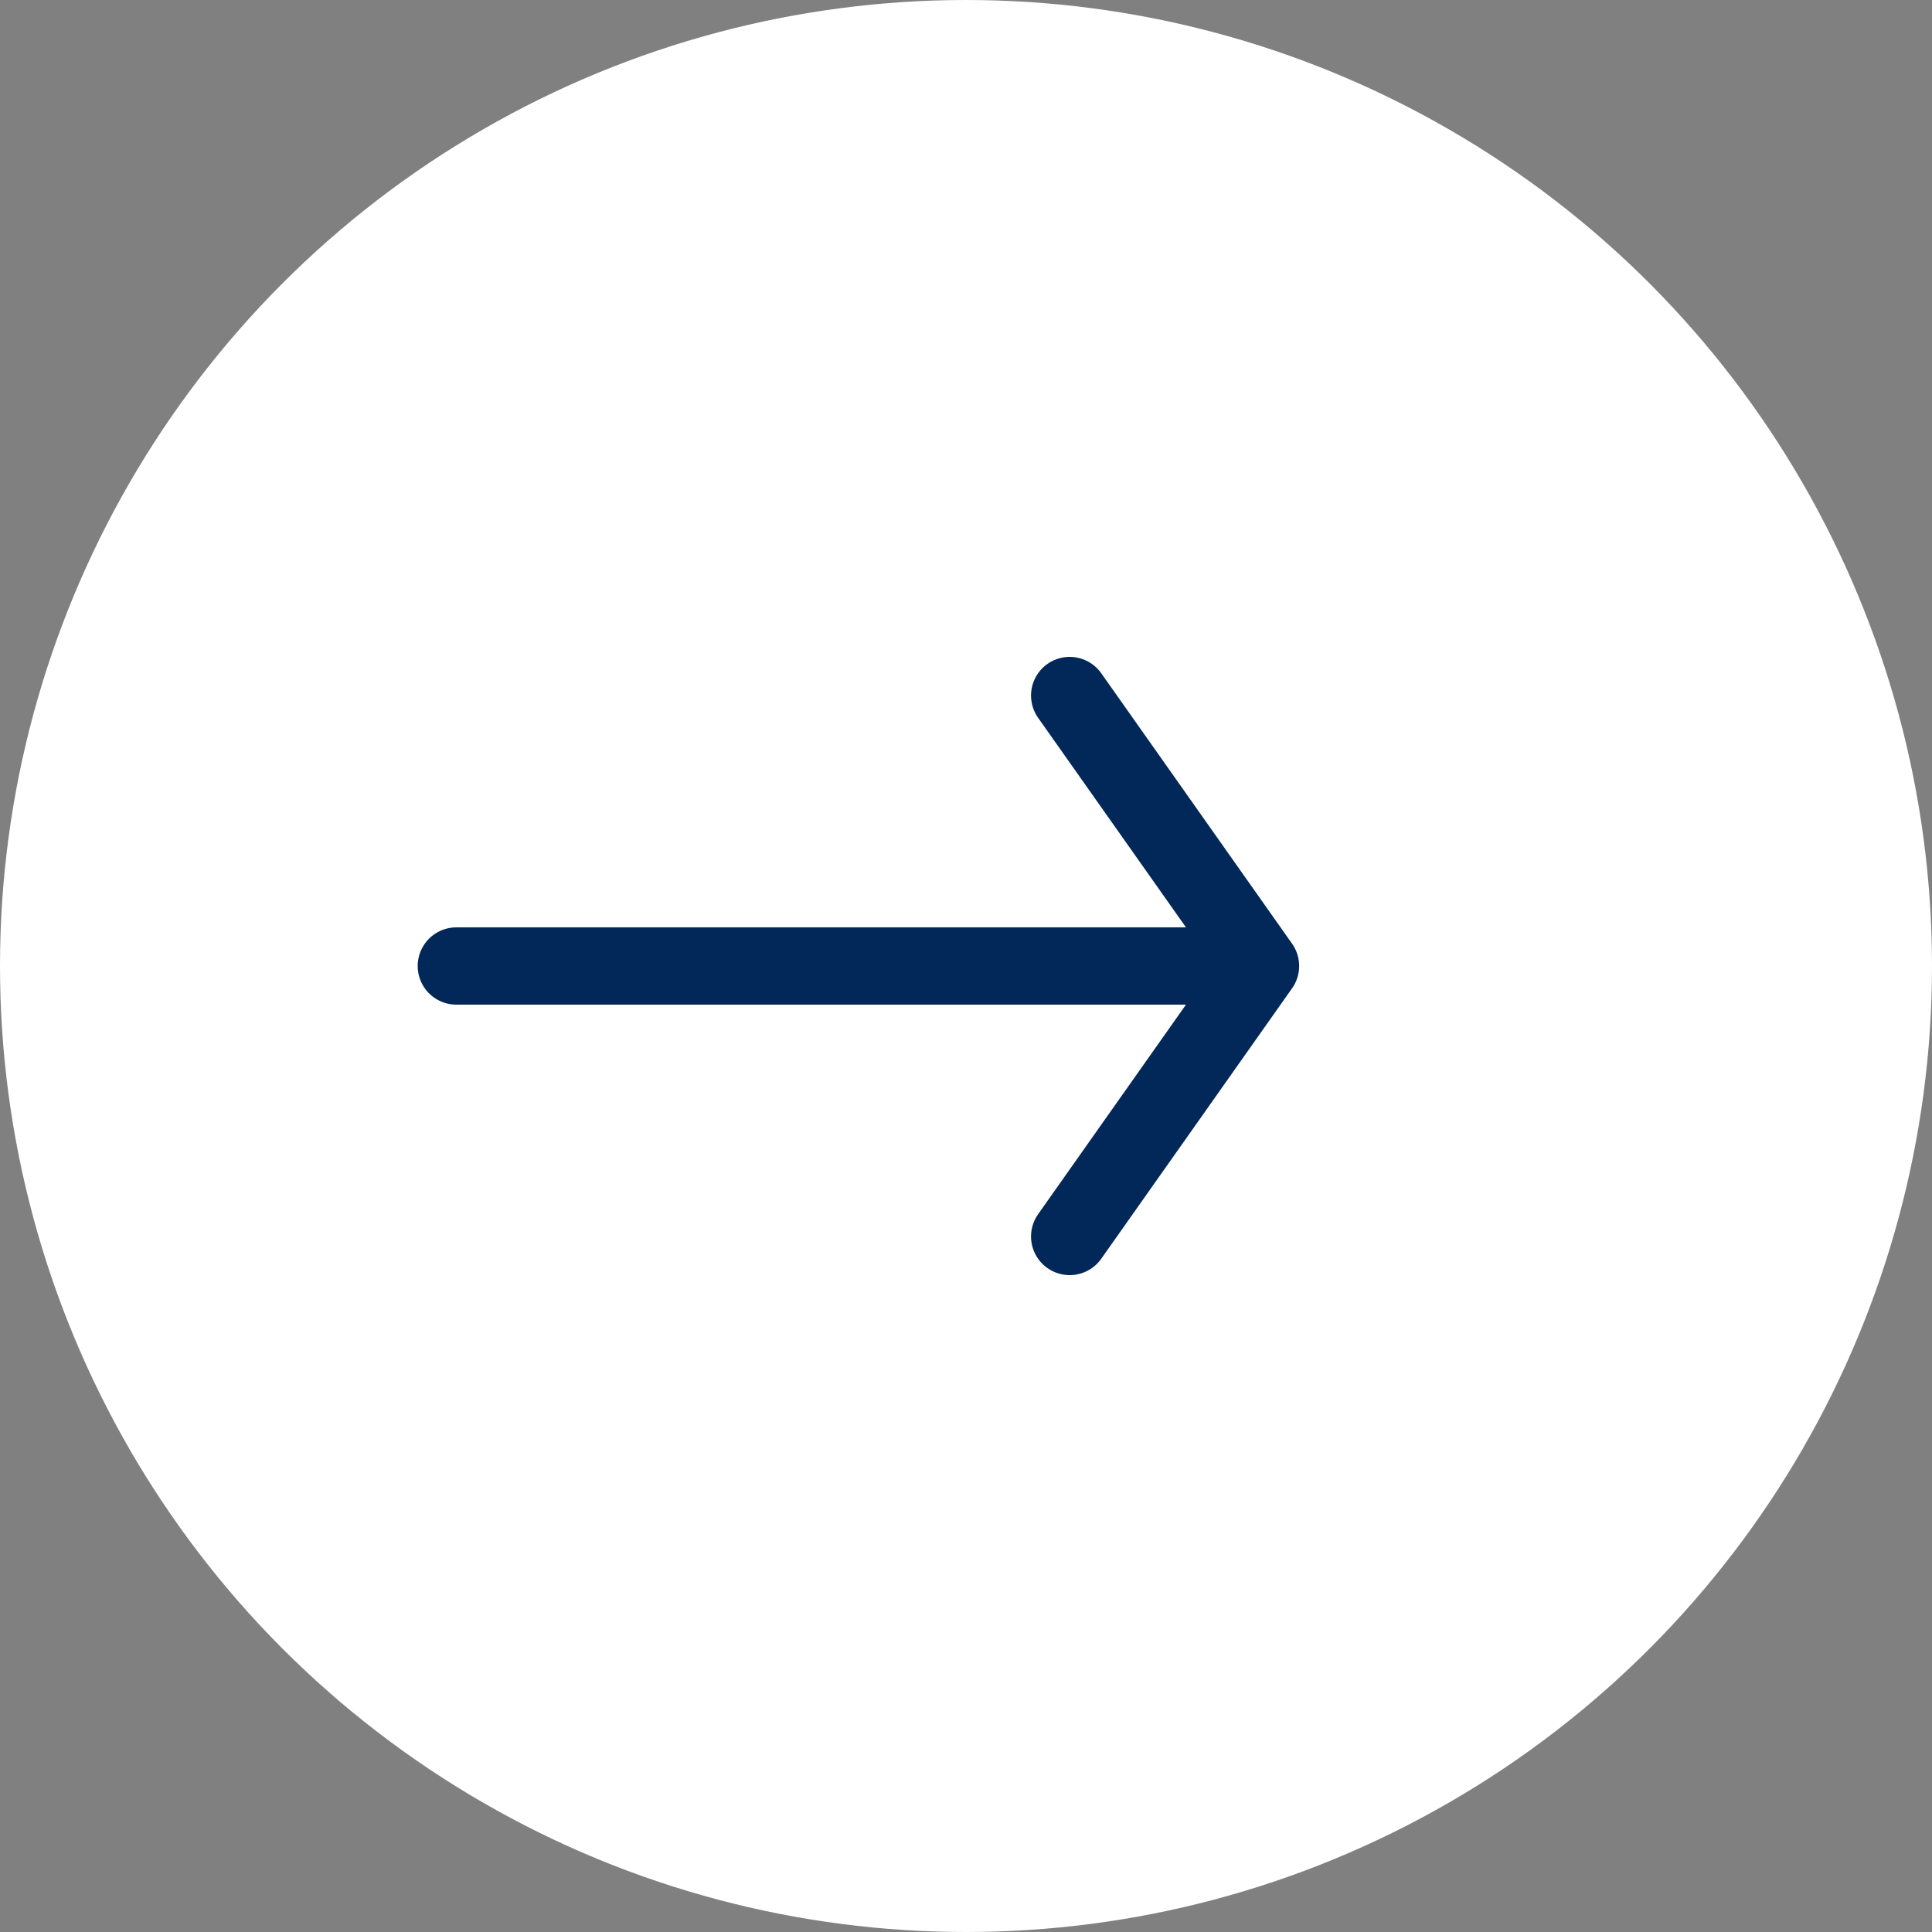 <svg width="50" height="50" viewBox="0 0 50 50" fill="none" xmlns="http://www.w3.org/2000/svg">
<rect x="0" y="0" width="50" height="50" fill="#808080" stroke="none"/>
<circle cx="25" cy="25" r="25" fill="white"/>
<path d="M11.81 25H32.622M32.622 25L27.683 18M32.622 25L27.683 32" stroke="#022859" stroke-width="2" stroke-linecap="round" stroke-linejoin="round"/>
</svg>
